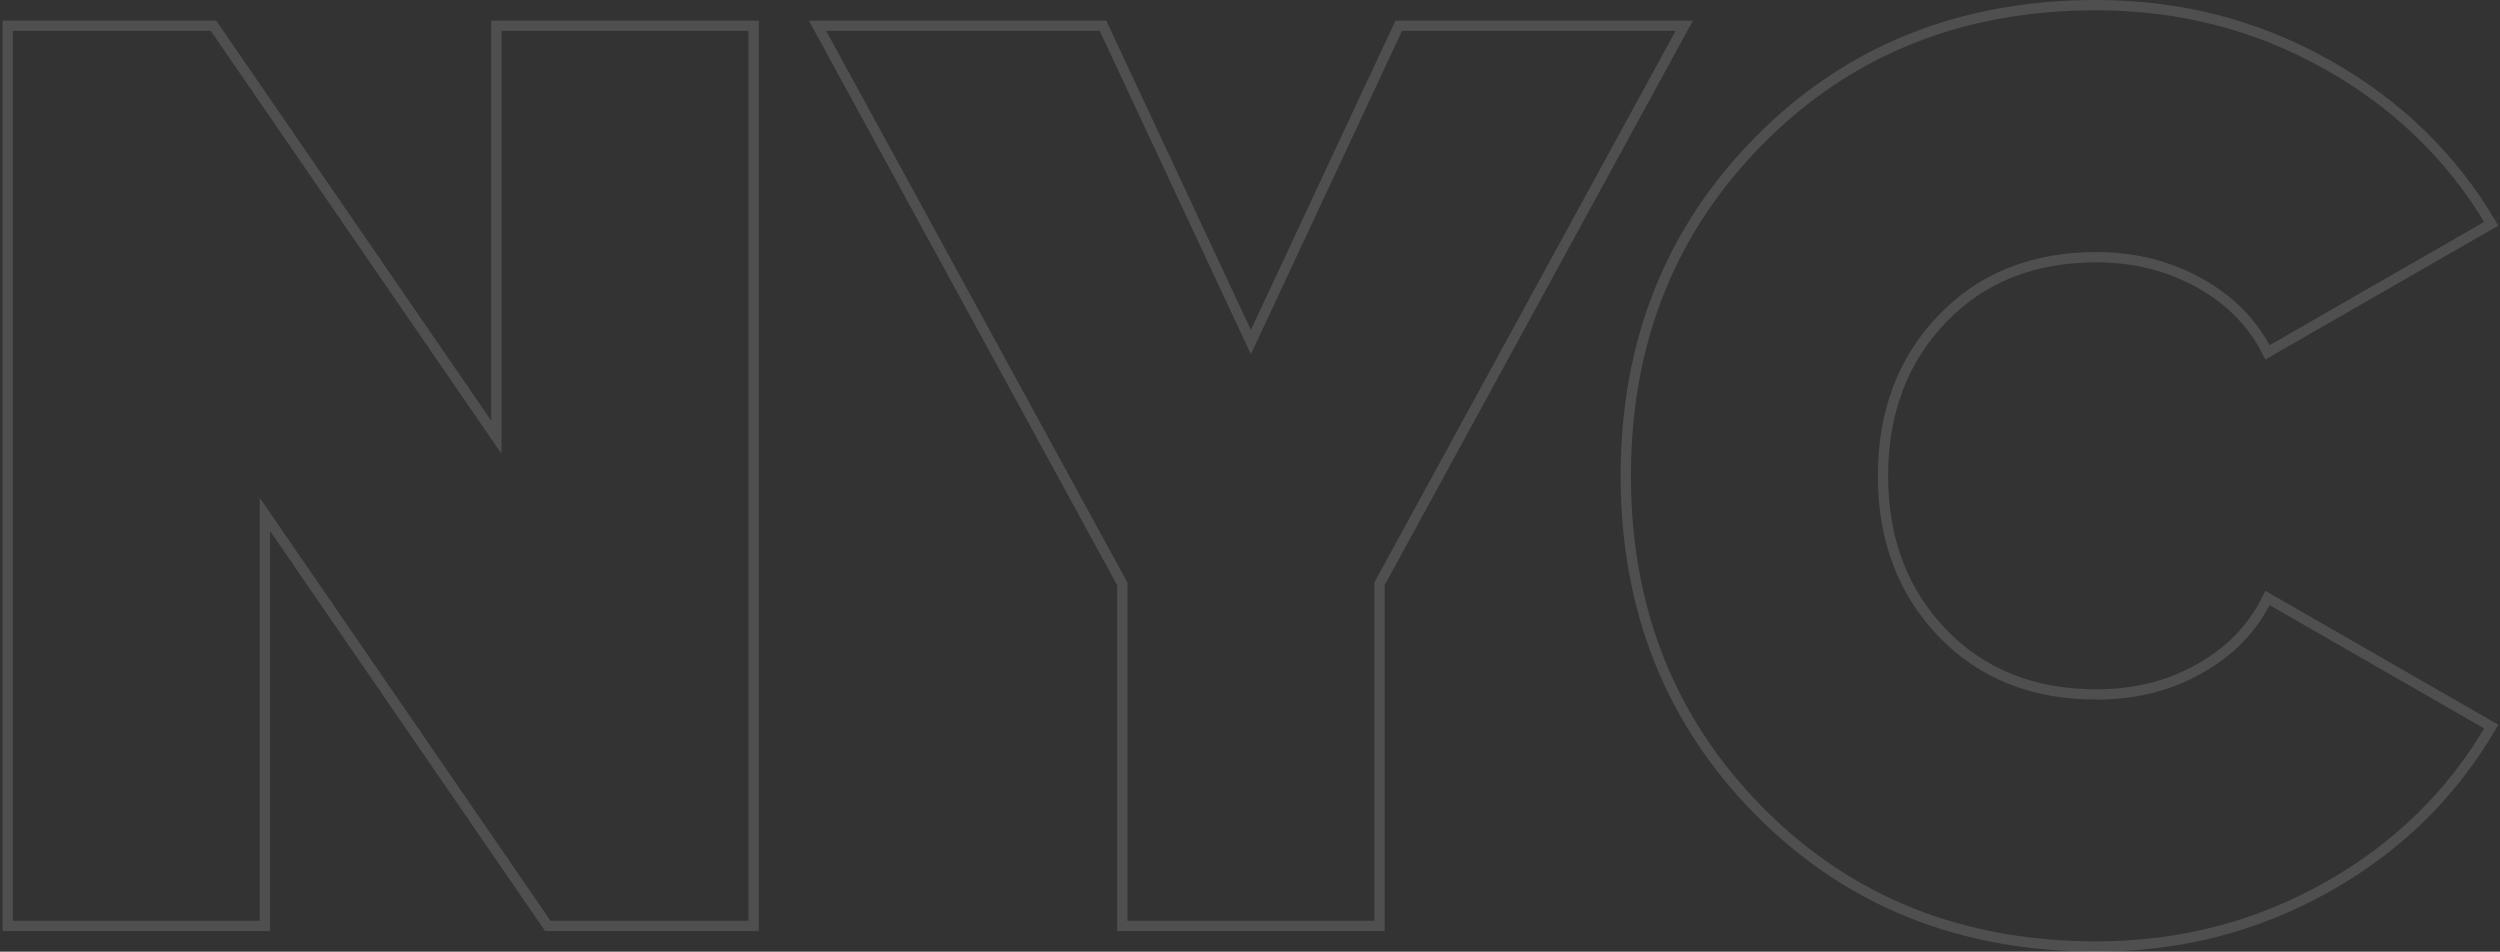 <svg width="486" height="185" viewBox="0 0 486 185" fill="none" xmlns="http://www.w3.org/2000/svg">
<rect x="0" y="0" width="486" height="185" fill="#333333" stroke="none"/>
<path d="M96.5 5V4H95.5V5H96.5ZM146.5 5H147.5V4H146.5V5ZM146.5 180V181H147.5V180H146.5ZM106.5 180L105.676 180.567L105.974 181H106.5V180ZM51.5 100L52.324 99.433L50.5 96.78V100H51.5ZM51.5 180V181H52.5V180H51.5ZM1.5 180H0.5V181H1.5V180ZM1.5 5V4H0.5V5H1.5ZM41.5 5L42.324 4.433L42.026 4H41.5V5ZM96.5 85L95.676 85.567L97.5 88.22V85H96.5ZM96.5 6H146.5V4H96.5V6ZM145.5 5V180H147.5V5H145.5ZM146.5 179H106.5V181H146.5V179ZM107.324 179.433L52.324 99.433L50.676 100.567L105.676 180.567L107.324 179.433ZM50.5 100V180H52.5V100H50.5ZM51.5 179H1.5V181H51.5V179ZM2.5 180V5H0.5V180H2.5ZM1.5 6H41.5V4H1.5V6ZM40.676 5.567L95.676 85.567L97.324 84.433L42.324 4.433L40.676 5.567ZM97.5 85V5H95.5V85H97.5ZM327.422 5L328.3 5.479L329.107 4H327.422V5ZM268.172 113.5L267.294 113.021L267.172 113.245V113.5H268.172ZM268.172 180V181H269.172V180H268.172ZM218.172 180H217.172V181H218.172V180ZM218.172 113.5H219.172V113.245L219.05 113.021L218.172 113.5ZM158.922 5V4H157.236L158.044 5.479L158.922 5ZM214.422 5L215.328 4.577L215.058 4H214.422V5ZM243.172 66.5L242.266 66.924L243.172 68.861L244.078 66.924L243.172 66.5ZM271.922 5V4H271.285L271.016 4.577L271.922 5ZM326.544 4.521L267.294 113.021L269.05 113.979L328.3 5.479L326.544 4.521ZM267.172 113.5V180H269.172V113.5H267.172ZM268.172 179H218.172V181H268.172V179ZM219.172 180V113.5H217.172V180H219.172ZM219.05 113.021L159.8 4.521L158.044 5.479L217.294 113.979L219.05 113.021ZM158.922 6H214.422V4H158.922V6ZM213.516 5.423L242.266 66.924L244.078 66.076L215.328 4.577L213.516 5.423ZM244.078 66.924L272.828 5.423L271.016 4.577L242.266 66.076L244.078 66.924ZM271.922 6H327.422V4H271.922V6ZM342.051 157.75L342.761 157.046L342.051 157.75ZM342.051 27.25L342.761 27.954L342.051 27.25ZM452.301 12.5L452.79 11.628L452.301 12.5ZM484.301 43.5L484.799 44.367L485.676 43.863L485.162 42.992L484.301 43.5ZM440.801 68.5L439.906 68.947L440.38 69.895L441.299 69.367L440.801 68.5ZM427.551 55L427.065 55.874V55.874L427.551 55ZM377.551 62L378.273 62.692L377.551 62ZM377.551 123L378.273 122.308L377.551 123ZM427.551 130L427.065 129.126L427.055 129.132L427.551 130ZM440.801 116.25L441.299 115.383L440.37 114.849L439.901 115.813L440.801 116.25ZM484.301 141.25L485.165 141.753L485.671 140.884L484.799 140.383L484.301 141.25ZM452.301 172.5L452.79 173.372L452.301 172.5ZM407.551 183C381.464 183 359.893 174.343 342.761 157.046L341.34 158.454C358.875 176.157 380.971 185 407.551 185V183ZM342.761 157.046C325.625 139.745 317.051 118.253 317.051 92.5H315.051C315.051 118.747 323.81 140.755 341.34 158.454L342.761 157.046ZM317.051 92.5C317.051 66.747 325.625 45.255 342.761 27.954L341.34 26.546C323.81 44.245 315.051 66.253 315.051 92.5H317.051ZM342.761 27.954C359.893 10.657 381.464 2 407.551 2V-3.8147e-06C380.971 -3.8147e-06 358.875 8.843 341.34 26.546L342.761 27.954ZM407.551 2C423.552 2 438.299 5.792 451.812 13.372L452.79 11.628C438.969 3.875 423.883 -3.8147e-06 407.551 -3.8147e-06V2ZM451.812 13.372C465.33 20.956 475.866 31.166 483.439 44.008L485.162 42.992C477.402 29.834 466.605 19.378 452.79 11.628L451.812 13.372ZM483.802 42.633L440.303 67.633L441.299 69.367L484.799 44.367L483.802 42.633ZM441.695 68.053C438.764 62.191 434.197 57.548 428.036 54.126L427.065 55.874C432.904 59.118 437.171 63.476 439.906 68.947L441.695 68.053ZM428.036 54.126C421.878 50.704 415.042 49 407.551 49V51C414.726 51 421.224 52.629 427.065 55.874L428.036 54.126ZM407.551 49C394.979 49 384.706 53.088 376.829 61.308L378.273 62.692C385.729 54.912 395.456 51 407.551 51V49ZM376.829 61.308C368.963 69.516 365.051 79.941 365.051 92.5H367.051C367.051 80.393 370.805 70.484 378.273 62.692L376.829 61.308ZM365.051 92.5C365.051 105.059 368.963 115.484 376.829 123.692L378.273 122.308C370.805 114.516 367.051 104.607 367.051 92.5H365.051ZM376.829 123.692C384.706 131.912 394.979 136 407.551 136V134C395.456 134 385.729 130.088 378.273 122.308L376.829 123.692ZM407.551 136C415.204 136 422.046 134.298 428.047 130.868L427.055 129.132C421.389 132.369 414.897 134 407.551 134V136ZM428.036 130.874C434.205 127.447 438.772 122.716 441.7 116.687L439.901 115.813C437.163 121.451 432.897 125.886 427.065 129.126L428.036 130.874ZM440.303 117.117L483.802 142.117L484.799 140.383L441.299 115.383L440.303 117.117ZM483.437 140.747C475.862 153.755 465.327 164.046 451.812 171.628L452.79 173.372C466.608 165.621 477.406 155.079 485.165 141.753L483.437 140.747ZM451.812 171.628C438.299 179.208 423.552 183 407.551 183V185C423.883 185 438.969 181.125 452.79 173.372L451.812 171.628Z" fill="white" fill-opacity="0.14"/>
</svg>
